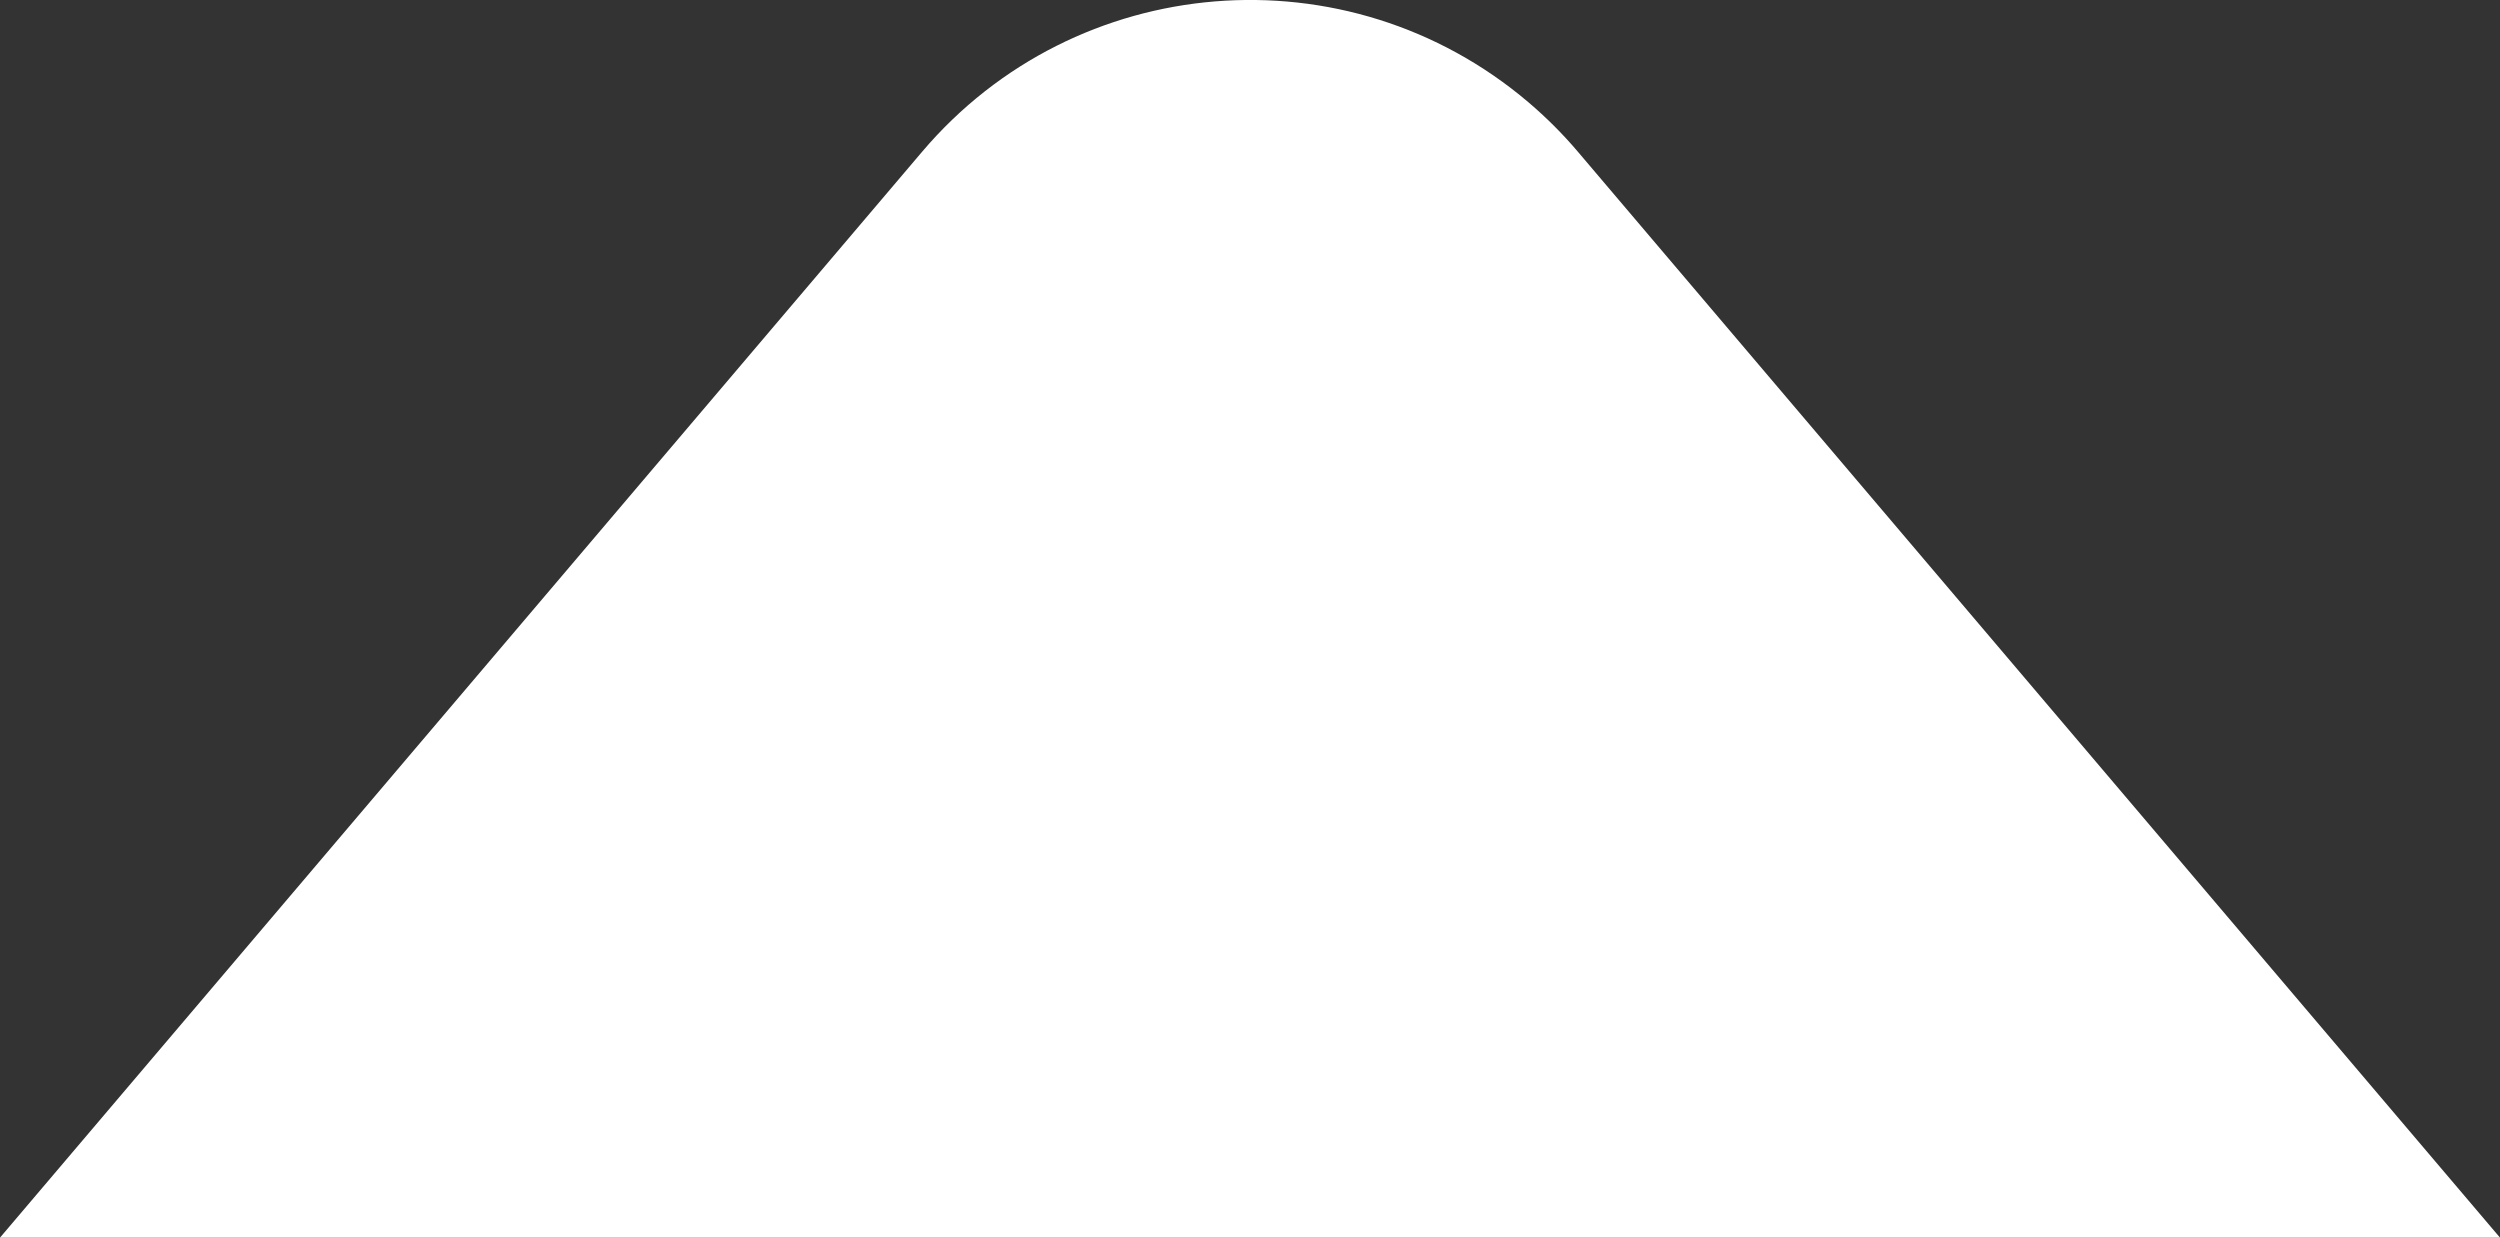 <?xml version="1.0" encoding="UTF-8"?><svg id="b" xmlns="http://www.w3.org/2000/svg" width="58.127" height="28.776" viewBox="0 0 58.127 28.776"><rect x="0" y="0" width="58.127" height="28.776" fill="#333333" stroke="none"/><g id="c"><path d="M58.127,28.776L36.686,3.527c-.351-.414-.736-.798-1.15-1.15-4.21-3.575-10.52-3.06-14.095,1.15L0,28.776h58.127Z" fill="#fff"/></g></svg>